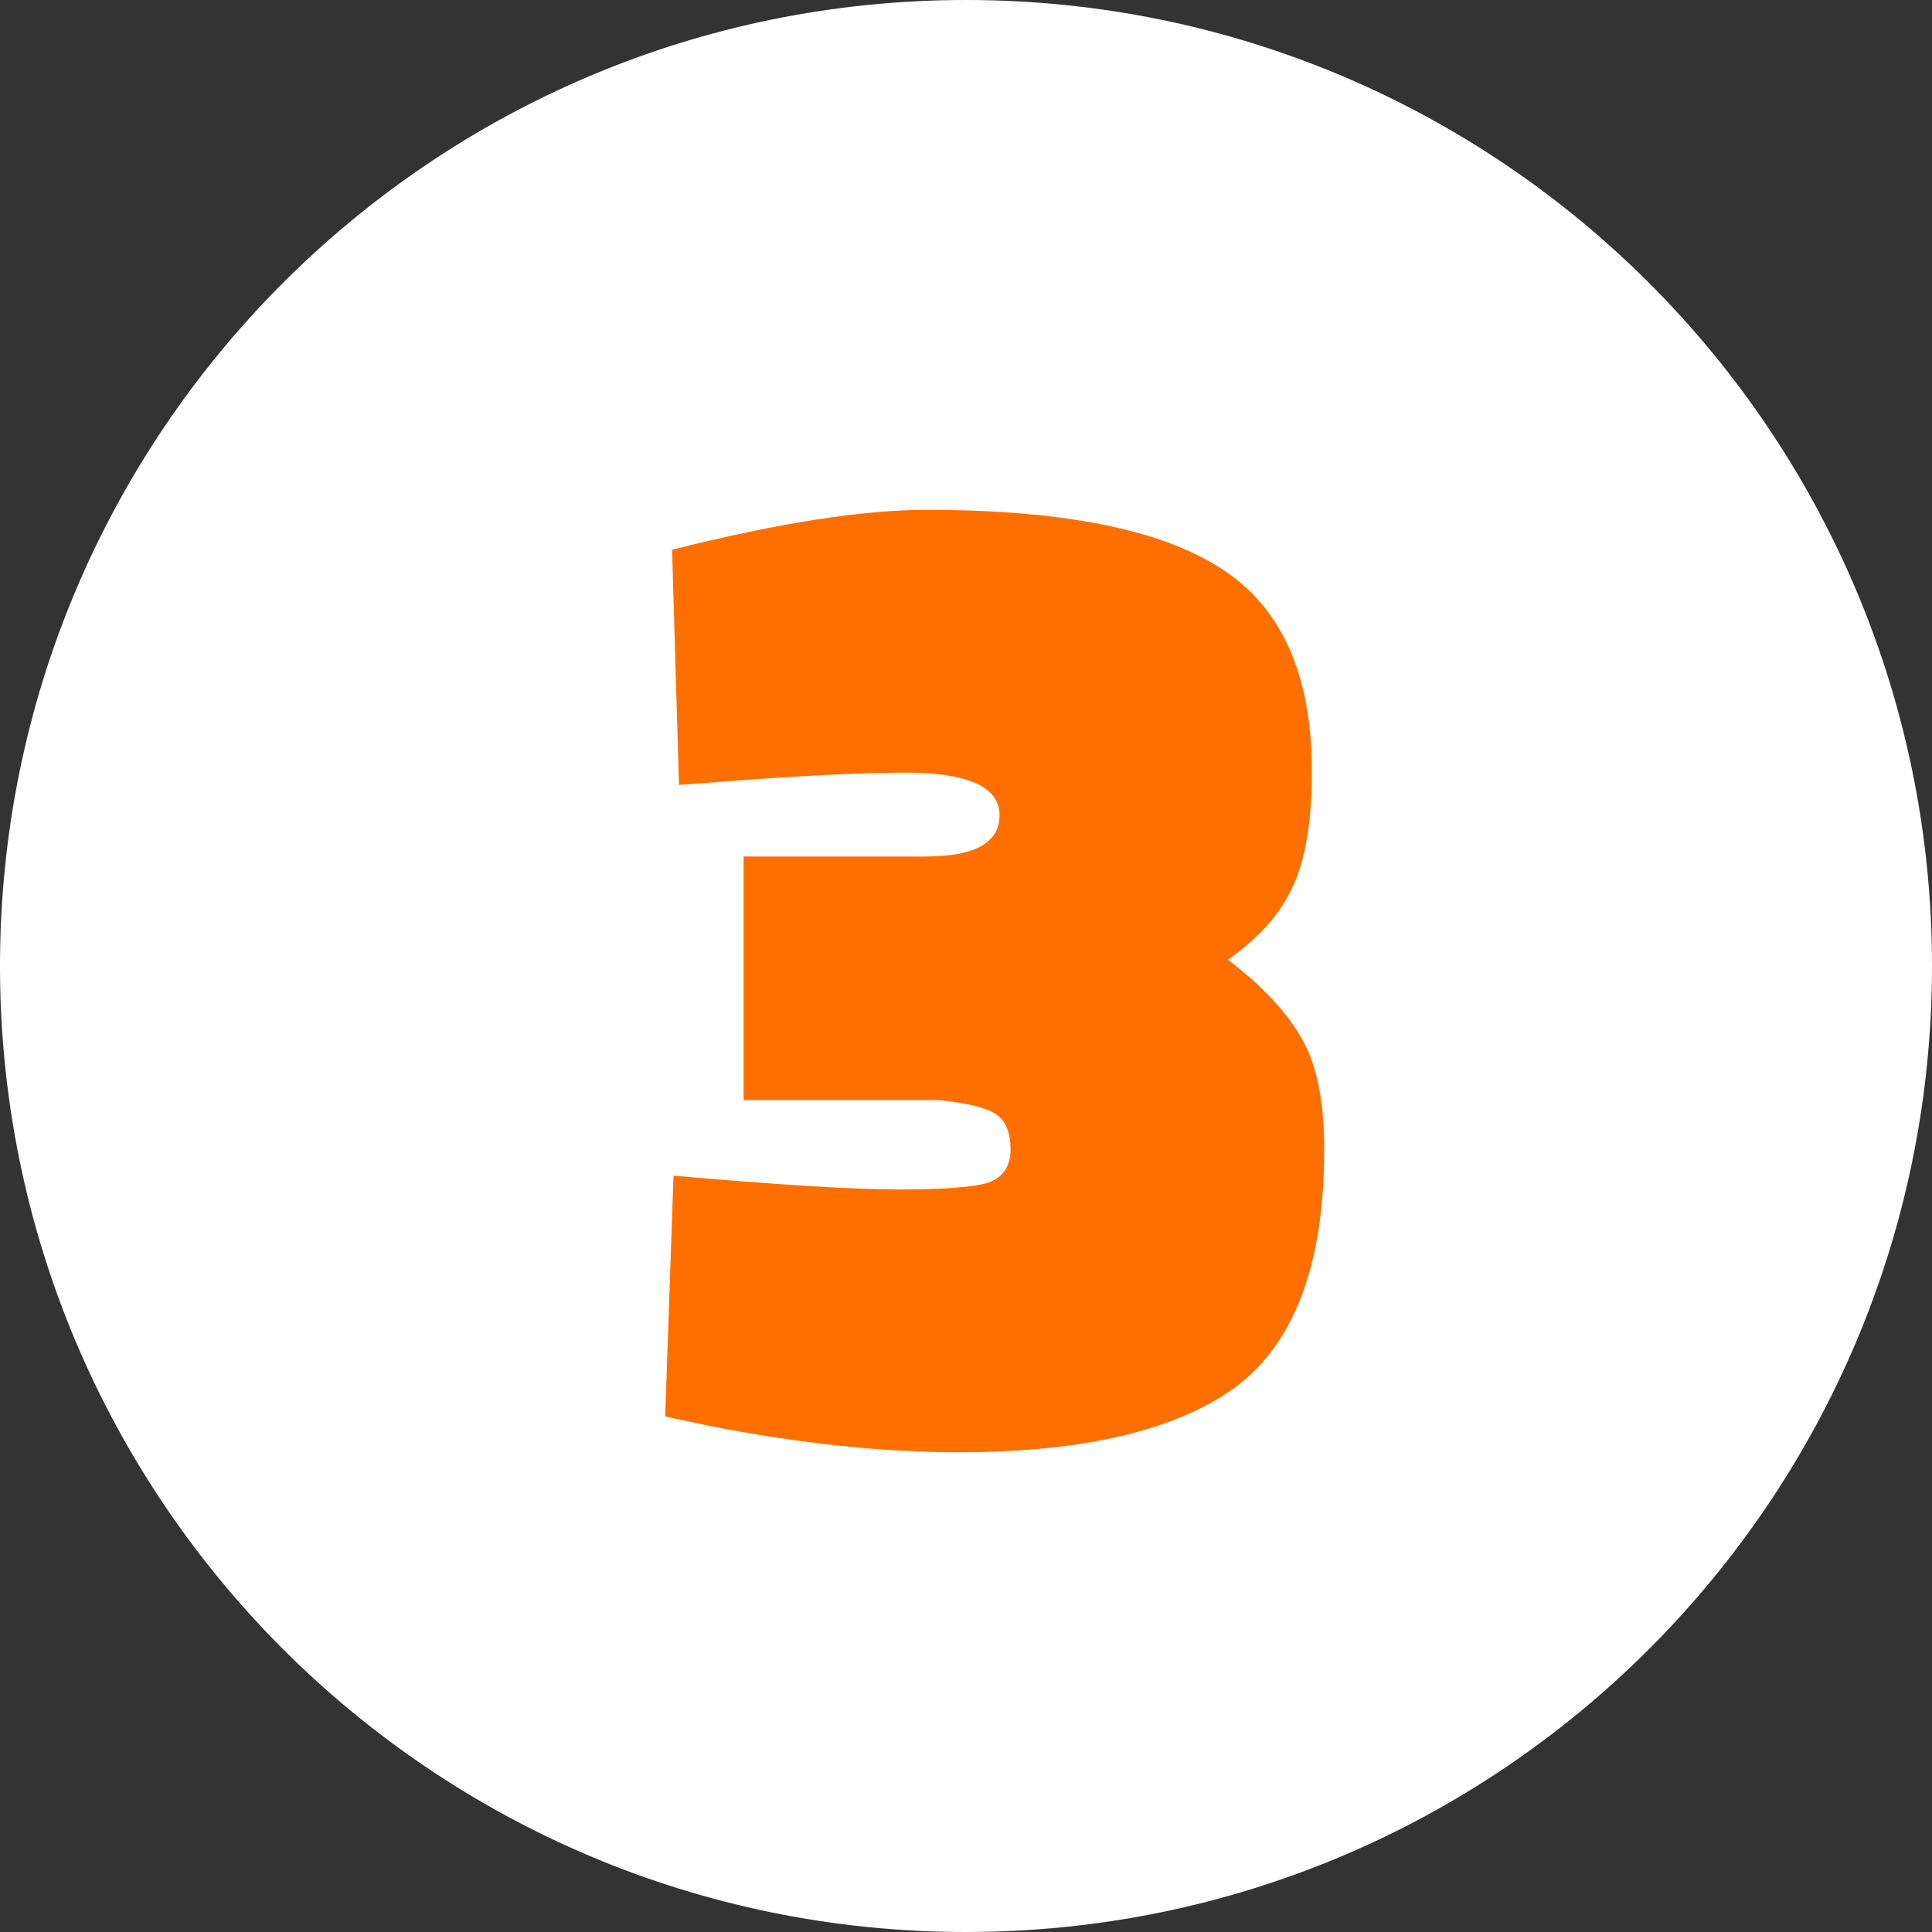 <svg xmlns="http://www.w3.org/2000/svg" width="37" height="37" viewBox="0 0 37 37" fill="none"><rect x="0" y="0" width="37" height="37" fill="#333333" stroke="none"/><path d="M37 18.5C37 28.717 28.717 37 18.5 37C8.283 37 0 28.717 0 18.5C0 8.283 8.283 0 18.5 0C28.717 0 37 8.283 37 18.5Z" fill="white"></path><path d="M17.746 9.764C20.328 9.764 22.199 10.132 23.358 10.87C24.535 11.608 25.123 12.908 25.123 14.77C25.123 15.736 25 16.474 24.755 16.983C24.526 17.492 24.113 17.958 23.516 18.38C24.184 18.889 24.658 19.398 24.939 19.908C25.22 20.399 25.36 21.102 25.36 22.016C25.36 24.211 24.79 25.731 23.648 26.574C22.506 27.399 20.741 27.812 18.352 27.812C16.894 27.812 15.313 27.645 13.609 27.312L12.739 27.127L12.898 22.516C14.918 22.692 16.358 22.78 17.219 22.78C18.079 22.78 18.65 22.736 18.931 22.648C19.212 22.543 19.353 22.332 19.353 22.016C19.353 21.682 19.256 21.453 19.063 21.331C18.87 21.207 18.501 21.12 17.956 21.067H14.241V16.403H17.719C18.668 16.403 19.142 16.14 19.142 15.613C19.142 15.068 18.536 14.796 17.324 14.796C16.499 14.796 15.287 14.858 13.688 14.98L13.003 15.033L12.871 10.528C14.891 10.018 16.516 9.764 17.746 9.764Z" fill="#FF6F00"></path></svg>